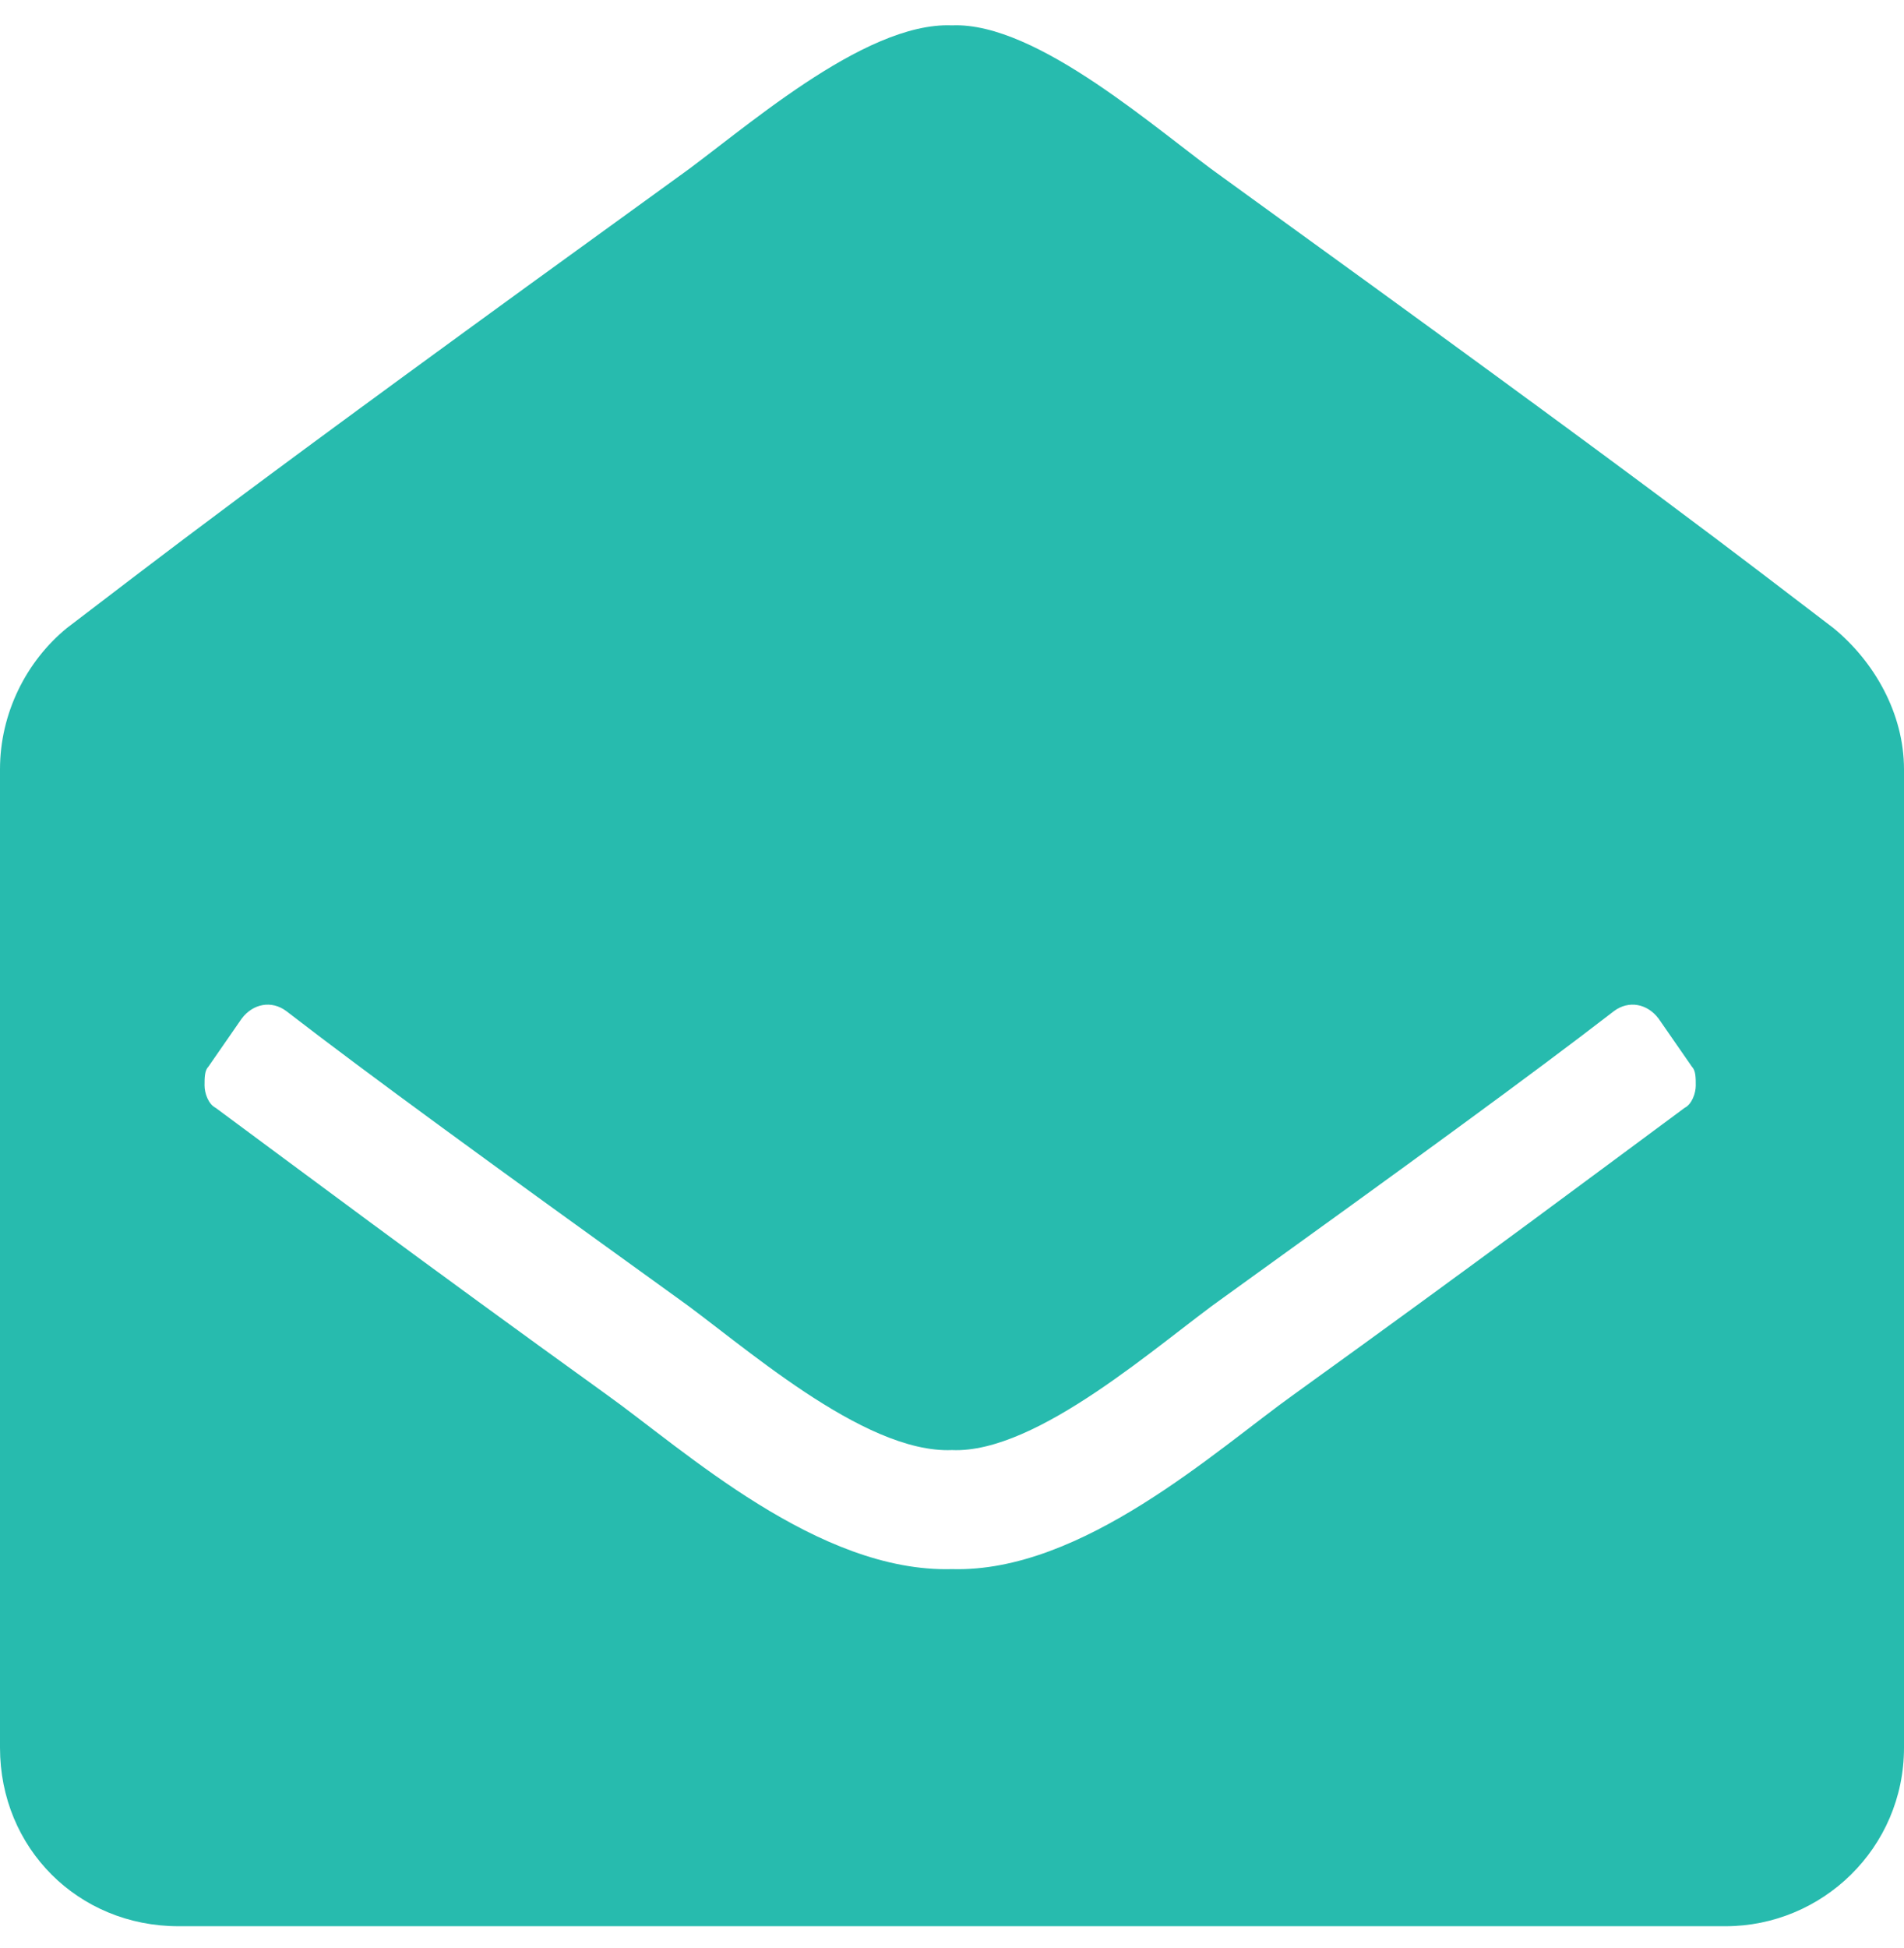 <svg width="44" height="45" viewBox="0 0 44 45" fill="none" xmlns="http://www.w3.org/2000/svg">
<path d="M44 40.375C44 42.695 42.109 44.5 39.875 44.5H4.125C1.805 44.5 0 42.695 0 40.375V17.773C0 16.484 0.602 15.281 1.547 14.508C3.695 12.875 5.414 11.5 15.641 4.109C17.102 3.078 19.938 0.5 22 0.586C23.977 0.5 26.812 3.078 28.273 4.109C38.5 11.5 40.219 12.875 42.367 14.508C43.312 15.281 44 16.484 44 17.773V40.375ZM38.328 23.531C38.07 23.188 37.641 23.102 37.297 23.359C35.406 24.82 32.57 26.883 28.273 29.977C26.812 31.008 23.977 33.586 22 33.5C19.938 33.586 17.102 31.008 15.641 29.977C11.344 26.883 8.508 24.82 6.617 23.359C6.273 23.102 5.844 23.188 5.586 23.531L4.812 24.648C4.727 24.734 4.727 24.906 4.727 25.078C4.727 25.25 4.812 25.508 4.984 25.594C6.961 27.055 9.711 29.117 14.008 32.211C15.812 33.5 18.906 36.336 22 36.25C25.008 36.336 28.102 33.5 29.906 32.211C34.203 29.117 36.953 27.055 38.93 25.594C39.102 25.508 39.188 25.25 39.188 25.078C39.188 24.906 39.188 24.734 39.102 24.648L38.328 23.531Z" fill="#27BBAE"/>
</svg>
